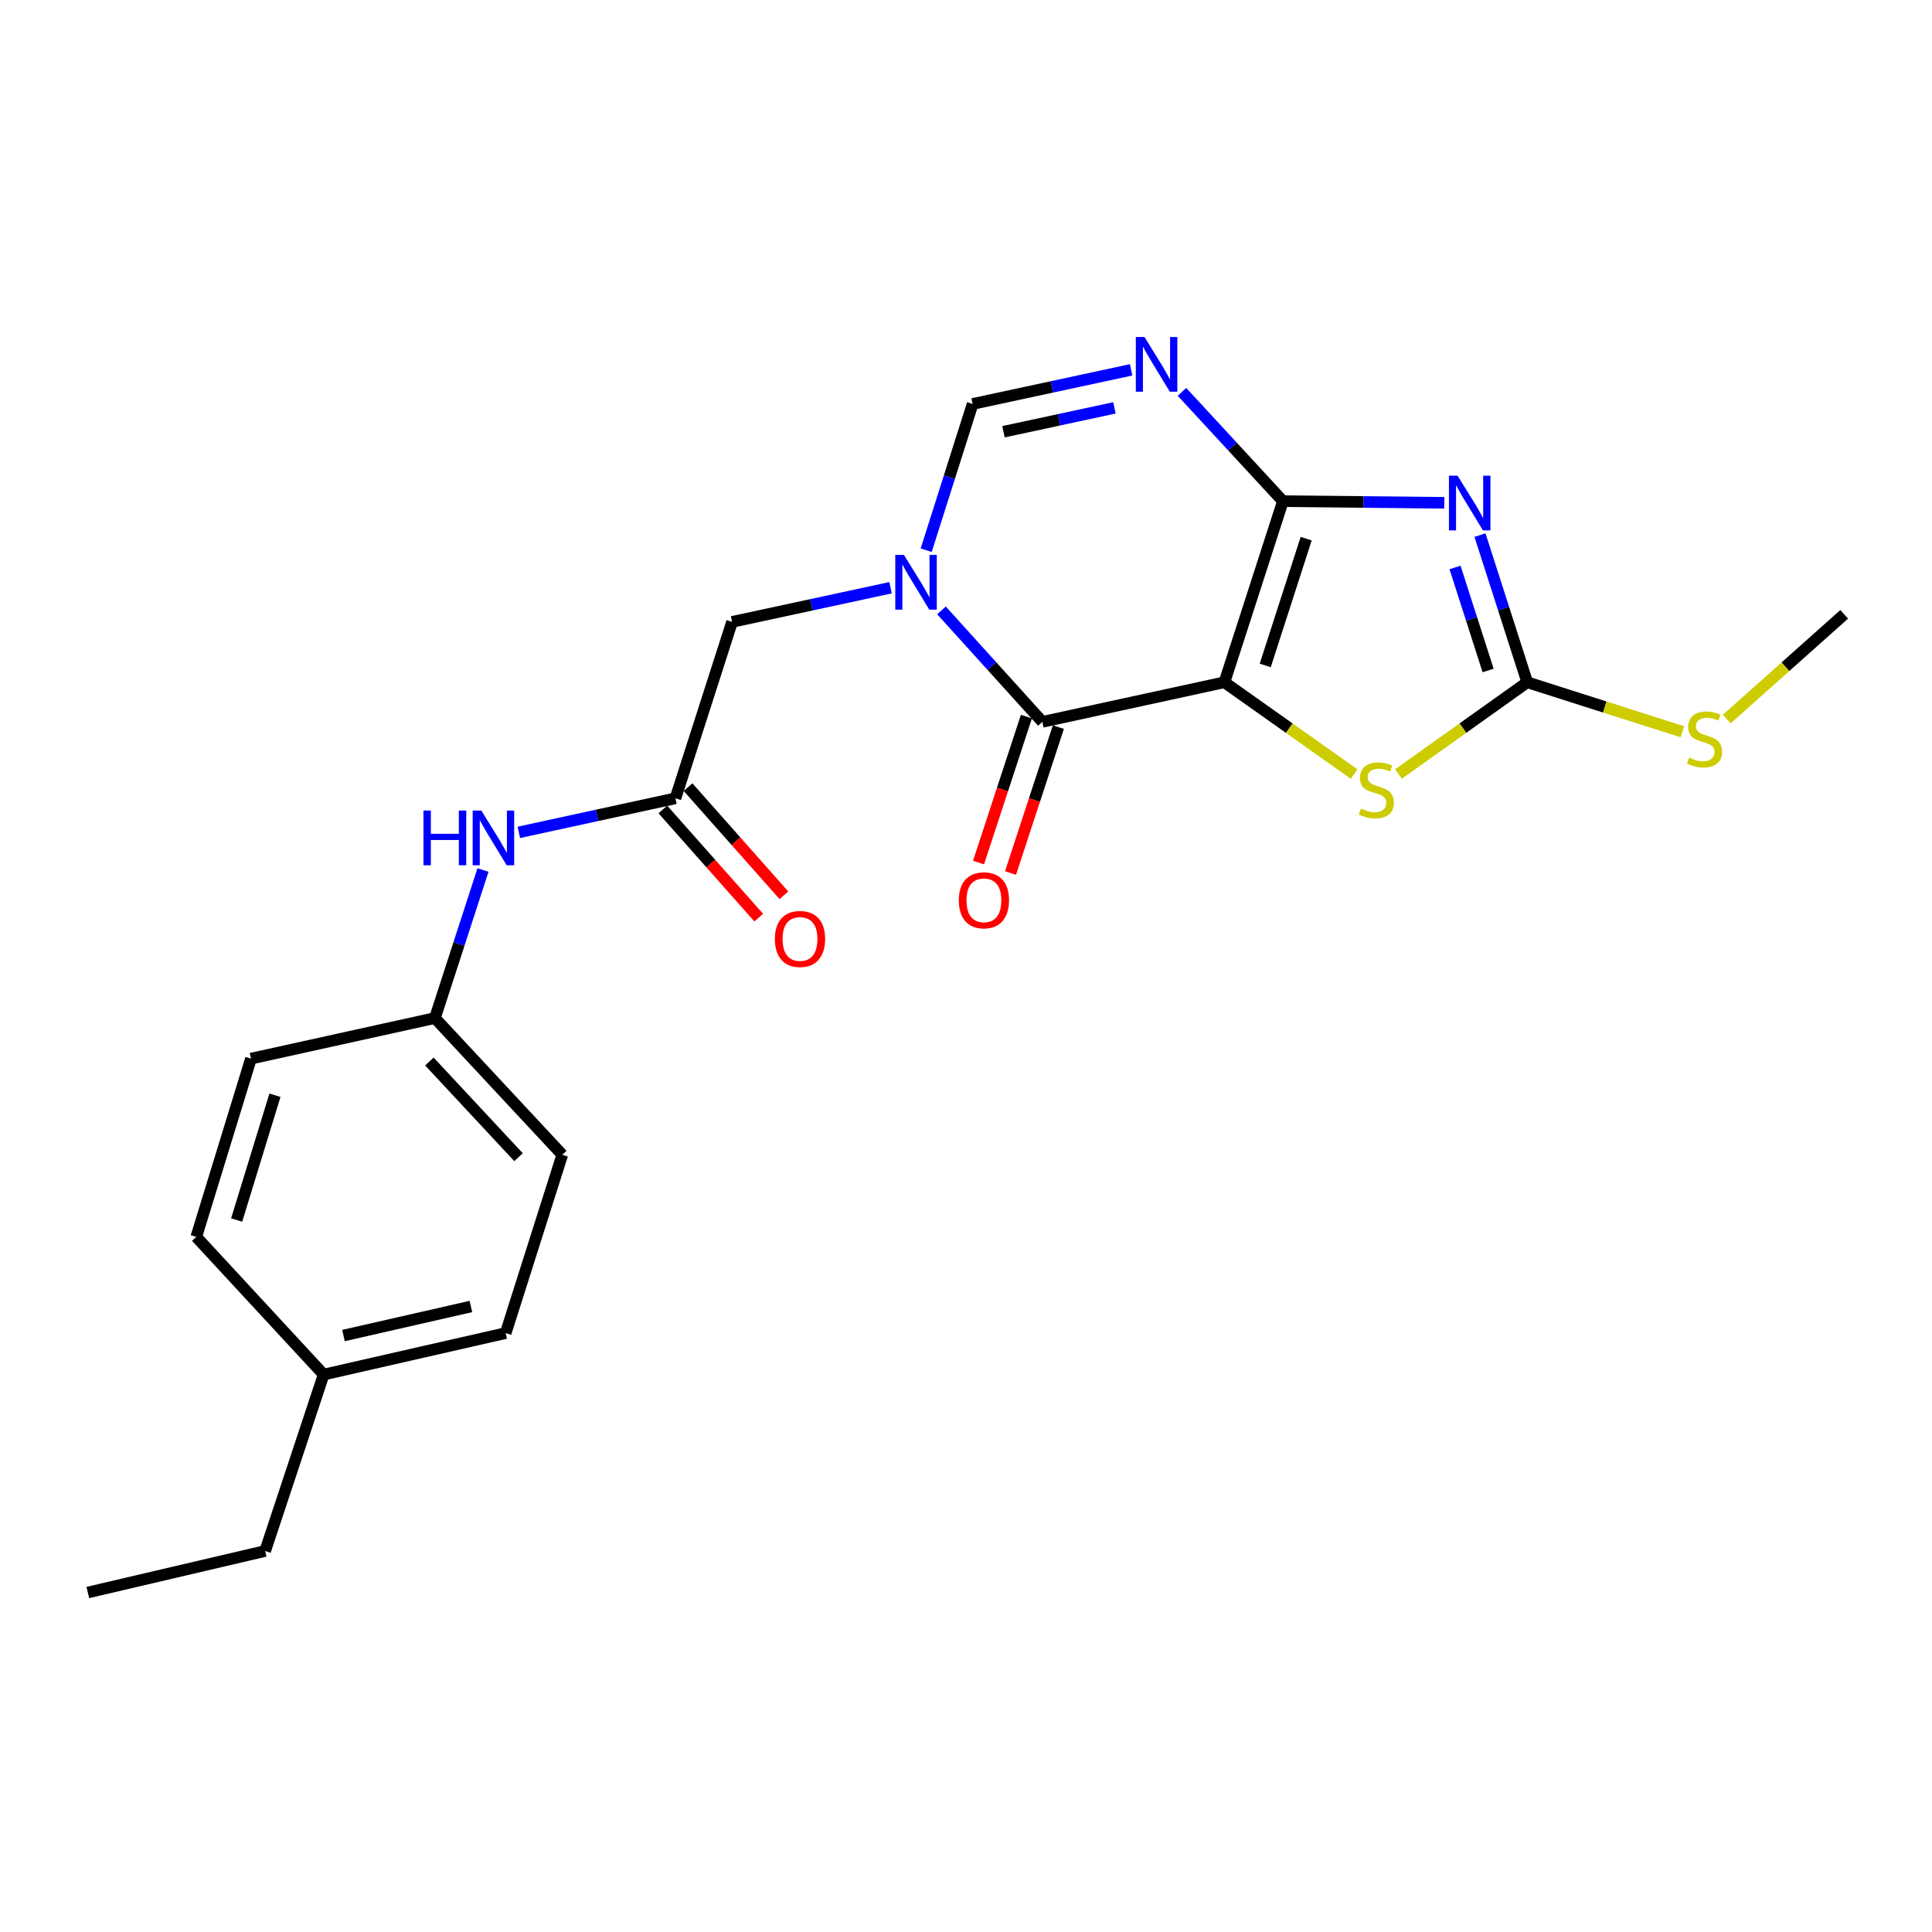 <?xml version='1.0' encoding='iso-8859-1'?>
<svg version='1.1' baseProfile='full'
              xmlns='http://www.w3.org/2000/svg'
                      xmlns:rdkit='http://www.rdkit.org/xml'
                      xmlns:xlink='http://www.w3.org/1999/xlink'
                  xml:space='preserve'
width='1000px' height='1000px' viewBox='0 0 1000 1000'>
<!-- END OF HEADER -->
<rect style='opacity:1.0;fill:#FFFFFF;stroke:none' width='1000' height='1000' x='0' y='0'> </rect>
<path class='bond-0' d='M 633.762,353.144 L 664.035,259.401' style='fill:none;fill-rule:evenodd;stroke:#000000;stroke-width:6px;stroke-linecap:butt;stroke-linejoin:miter;stroke-opacity:1' />
<path class='bond-0' d='M 654.881,344.436 L 676.072,278.816' style='fill:none;fill-rule:evenodd;stroke:#000000;stroke-width:6px;stroke-linecap:butt;stroke-linejoin:miter;stroke-opacity:1' />
<path class='bond-2' d='M 633.762,353.144 L 539.535,373.632' style='fill:none;fill-rule:evenodd;stroke:#000000;stroke-width:6px;stroke-linecap:butt;stroke-linejoin:miter;stroke-opacity:1' />
<path class='bond-6' d='M 633.762,353.144 L 667.331,376.903' style='fill:none;fill-rule:evenodd;stroke:#000000;stroke-width:6px;stroke-linecap:butt;stroke-linejoin:miter;stroke-opacity:1' />
<path class='bond-6' d='M 667.331,376.903 L 700.9,400.662' style='fill:none;fill-rule:evenodd;stroke:#CCCC00;stroke-width:6px;stroke-linecap:butt;stroke-linejoin:miter;stroke-opacity:1' />
<path class='bond-1' d='M 664.035,259.401 L 705.795,259.823' style='fill:none;fill-rule:evenodd;stroke:#000000;stroke-width:6px;stroke-linecap:butt;stroke-linejoin:miter;stroke-opacity:1' />
<path class='bond-1' d='M 705.795,259.823 L 747.554,260.245' style='fill:none;fill-rule:evenodd;stroke:#0000FF;stroke-width:6px;stroke-linecap:butt;stroke-linejoin:miter;stroke-opacity:1' />
<path class='bond-4' d='M 664.035,259.401 L 637.913,231.117' style='fill:none;fill-rule:evenodd;stroke:#000000;stroke-width:6px;stroke-linecap:butt;stroke-linejoin:miter;stroke-opacity:1' />
<path class='bond-4' d='M 637.913,231.117 L 611.79,202.833' style='fill:none;fill-rule:evenodd;stroke:#0000FF;stroke-width:6px;stroke-linecap:butt;stroke-linejoin:miter;stroke-opacity:1' />
<path class='bond-23' d='M 766.04,276.974 L 778.27,315.059' style='fill:none;fill-rule:evenodd;stroke:#0000FF;stroke-width:6px;stroke-linecap:butt;stroke-linejoin:miter;stroke-opacity:1' />
<path class='bond-23' d='M 778.27,315.059 L 790.5,353.144' style='fill:none;fill-rule:evenodd;stroke:#000000;stroke-width:6px;stroke-linecap:butt;stroke-linejoin:miter;stroke-opacity:1' />
<path class='bond-23' d='M 753.123,293.726 L 761.684,320.385' style='fill:none;fill-rule:evenodd;stroke:#0000FF;stroke-width:6px;stroke-linecap:butt;stroke-linejoin:miter;stroke-opacity:1' />
<path class='bond-23' d='M 761.684,320.385 L 770.245,347.045' style='fill:none;fill-rule:evenodd;stroke:#000000;stroke-width:6px;stroke-linecap:butt;stroke-linejoin:miter;stroke-opacity:1' />
<path class='bond-3' d='M 539.535,373.632 L 513.421,344.782' style='fill:none;fill-rule:evenodd;stroke:#000000;stroke-width:6px;stroke-linecap:butt;stroke-linejoin:miter;stroke-opacity:1' />
<path class='bond-3' d='M 513.421,344.782 L 487.307,315.932' style='fill:none;fill-rule:evenodd;stroke:#0000FF;stroke-width:6px;stroke-linecap:butt;stroke-linejoin:miter;stroke-opacity:1' />
<path class='bond-11' d='M 531.259,370.918 L 518.873,408.685' style='fill:none;fill-rule:evenodd;stroke:#000000;stroke-width:6px;stroke-linecap:butt;stroke-linejoin:miter;stroke-opacity:1' />
<path class='bond-11' d='M 518.873,408.685 L 506.488,446.452' style='fill:none;fill-rule:evenodd;stroke:#FF0000;stroke-width:6px;stroke-linecap:butt;stroke-linejoin:miter;stroke-opacity:1' />
<path class='bond-11' d='M 547.812,376.347 L 535.426,414.113' style='fill:none;fill-rule:evenodd;stroke:#000000;stroke-width:6px;stroke-linecap:butt;stroke-linejoin:miter;stroke-opacity:1' />
<path class='bond-11' d='M 535.426,414.113 L 523.041,451.88' style='fill:none;fill-rule:evenodd;stroke:#FF0000;stroke-width:6px;stroke-linecap:butt;stroke-linejoin:miter;stroke-opacity:1' />
<path class='bond-7' d='M 479.394,284.795 L 491.41,246.944' style='fill:none;fill-rule:evenodd;stroke:#0000FF;stroke-width:6px;stroke-linecap:butt;stroke-linejoin:miter;stroke-opacity:1' />
<path class='bond-7' d='M 491.41,246.944 L 503.426,209.094' style='fill:none;fill-rule:evenodd;stroke:#000000;stroke-width:6px;stroke-linecap:butt;stroke-linejoin:miter;stroke-opacity:1' />
<path class='bond-9' d='M 460.955,304.214 L 419.936,313.053' style='fill:none;fill-rule:evenodd;stroke:#0000FF;stroke-width:6px;stroke-linecap:butt;stroke-linejoin:miter;stroke-opacity:1' />
<path class='bond-9' d='M 419.936,313.053 L 378.916,321.893' style='fill:none;fill-rule:evenodd;stroke:#000000;stroke-width:6px;stroke-linecap:butt;stroke-linejoin:miter;stroke-opacity:1' />
<path class='bond-24' d='M 585.465,191.432 L 544.446,200.263' style='fill:none;fill-rule:evenodd;stroke:#0000FF;stroke-width:6px;stroke-linecap:butt;stroke-linejoin:miter;stroke-opacity:1' />
<path class='bond-24' d='M 544.446,200.263 L 503.426,209.094' style='fill:none;fill-rule:evenodd;stroke:#000000;stroke-width:6px;stroke-linecap:butt;stroke-linejoin:miter;stroke-opacity:1' />
<path class='bond-24' d='M 576.826,211.111 L 548.112,217.293' style='fill:none;fill-rule:evenodd;stroke:#0000FF;stroke-width:6px;stroke-linecap:butt;stroke-linejoin:miter;stroke-opacity:1' />
<path class='bond-24' d='M 548.112,217.293 L 519.398,223.475' style='fill:none;fill-rule:evenodd;stroke:#000000;stroke-width:6px;stroke-linecap:butt;stroke-linejoin:miter;stroke-opacity:1' />
<path class='bond-5' d='M 790.5,353.144 L 757.183,376.88' style='fill:none;fill-rule:evenodd;stroke:#000000;stroke-width:6px;stroke-linecap:butt;stroke-linejoin:miter;stroke-opacity:1' />
<path class='bond-5' d='M 757.183,376.88 L 723.865,400.616' style='fill:none;fill-rule:evenodd;stroke:#CCCC00;stroke-width:6px;stroke-linecap:butt;stroke-linejoin:miter;stroke-opacity:1' />
<path class='bond-13' d='M 790.5,353.144 L 830.645,365.954' style='fill:none;fill-rule:evenodd;stroke:#000000;stroke-width:6px;stroke-linecap:butt;stroke-linejoin:miter;stroke-opacity:1' />
<path class='bond-13' d='M 830.645,365.954 L 870.79,378.764' style='fill:none;fill-rule:evenodd;stroke:#CCCC00;stroke-width:6px;stroke-linecap:butt;stroke-linejoin:miter;stroke-opacity:1' />
<path class='bond-8' d='M 349.611,413.197 L 378.916,321.893' style='fill:none;fill-rule:evenodd;stroke:#000000;stroke-width:6px;stroke-linecap:butt;stroke-linejoin:miter;stroke-opacity:1' />
<path class='bond-10' d='M 349.611,413.197 L 309.077,422.015' style='fill:none;fill-rule:evenodd;stroke:#000000;stroke-width:6px;stroke-linecap:butt;stroke-linejoin:miter;stroke-opacity:1' />
<path class='bond-10' d='M 309.077,422.015 L 268.544,430.834' style='fill:none;fill-rule:evenodd;stroke:#0000FF;stroke-width:6px;stroke-linecap:butt;stroke-linejoin:miter;stroke-opacity:1' />
<path class='bond-12' d='M 343.092,418.974 L 367.902,446.965' style='fill:none;fill-rule:evenodd;stroke:#000000;stroke-width:6px;stroke-linecap:butt;stroke-linejoin:miter;stroke-opacity:1' />
<path class='bond-12' d='M 367.902,446.965 L 392.712,474.956' style='fill:none;fill-rule:evenodd;stroke:#FF0000;stroke-width:6px;stroke-linecap:butt;stroke-linejoin:miter;stroke-opacity:1' />
<path class='bond-12' d='M 356.129,407.419 L 380.939,435.41' style='fill:none;fill-rule:evenodd;stroke:#000000;stroke-width:6px;stroke-linecap:butt;stroke-linejoin:miter;stroke-opacity:1' />
<path class='bond-12' d='M 380.939,435.41 L 405.749,463.401' style='fill:none;fill-rule:evenodd;stroke:#FF0000;stroke-width:6px;stroke-linecap:butt;stroke-linejoin:miter;stroke-opacity:1' />
<path class='bond-14' d='M 249.999,450.306 L 237.555,488.625' style='fill:none;fill-rule:evenodd;stroke:#0000FF;stroke-width:6px;stroke-linecap:butt;stroke-linejoin:miter;stroke-opacity:1' />
<path class='bond-14' d='M 237.555,488.625 L 225.111,526.944' style='fill:none;fill-rule:evenodd;stroke:#000000;stroke-width:6px;stroke-linecap:butt;stroke-linejoin:miter;stroke-opacity:1' />
<path class='bond-20' d='M 893.779,372.174 L 924.162,345.078' style='fill:none;fill-rule:evenodd;stroke:#CCCC00;stroke-width:6px;stroke-linecap:butt;stroke-linejoin:miter;stroke-opacity:1' />
<path class='bond-20' d='M 924.162,345.078 L 954.545,317.983' style='fill:none;fill-rule:evenodd;stroke:#000000;stroke-width:6px;stroke-linecap:butt;stroke-linejoin:miter;stroke-opacity:1' />
<path class='bond-16' d='M 225.111,526.944 L 129.906,547.946' style='fill:none;fill-rule:evenodd;stroke:#000000;stroke-width:6px;stroke-linecap:butt;stroke-linejoin:miter;stroke-opacity:1' />
<path class='bond-17' d='M 225.111,526.944 L 291.038,597.711' style='fill:none;fill-rule:evenodd;stroke:#000000;stroke-width:6px;stroke-linecap:butt;stroke-linejoin:miter;stroke-opacity:1' />
<path class='bond-17' d='M 222.253,549.434 L 268.403,598.971' style='fill:none;fill-rule:evenodd;stroke:#000000;stroke-width:6px;stroke-linecap:butt;stroke-linejoin:miter;stroke-opacity:1' />
<path class='bond-15' d='M 167.516,711.478 L 261.743,690.002' style='fill:none;fill-rule:evenodd;stroke:#000000;stroke-width:6px;stroke-linecap:butt;stroke-linejoin:miter;stroke-opacity:1' />
<path class='bond-15' d='M 177.779,691.272 L 243.737,676.239' style='fill:none;fill-rule:evenodd;stroke:#000000;stroke-width:6px;stroke-linecap:butt;stroke-linejoin:miter;stroke-opacity:1' />
<path class='bond-21' d='M 167.516,711.478 L 137.242,802.792' style='fill:none;fill-rule:evenodd;stroke:#000000;stroke-width:6px;stroke-linecap:butt;stroke-linejoin:miter;stroke-opacity:1' />
<path class='bond-25' d='M 167.516,711.478 L 101.588,640.218' style='fill:none;fill-rule:evenodd;stroke:#000000;stroke-width:6px;stroke-linecap:butt;stroke-linejoin:miter;stroke-opacity:1' />
<path class='bond-19' d='M 129.906,547.946 L 101.588,640.218' style='fill:none;fill-rule:evenodd;stroke:#000000;stroke-width:6px;stroke-linecap:butt;stroke-linejoin:miter;stroke-opacity:1' />
<path class='bond-19' d='M 142.313,566.898 L 122.49,631.488' style='fill:none;fill-rule:evenodd;stroke:#000000;stroke-width:6px;stroke-linecap:butt;stroke-linejoin:miter;stroke-opacity:1' />
<path class='bond-18' d='M 291.038,597.711 L 261.743,690.002' style='fill:none;fill-rule:evenodd;stroke:#000000;stroke-width:6px;stroke-linecap:butt;stroke-linejoin:miter;stroke-opacity:1' />
<path class='bond-22' d='M 137.242,802.792 L 45.455,824.278' style='fill:none;fill-rule:evenodd;stroke:#000000;stroke-width:6px;stroke-linecap:butt;stroke-linejoin:miter;stroke-opacity:1' />
<path  class='atom-2' d='M 754.451 246.218
L 763.731 261.218
Q 764.651 262.698, 766.131 265.378
Q 767.611 268.058, 767.691 268.218
L 767.691 246.218
L 771.451 246.218
L 771.451 274.538
L 767.571 274.538
L 757.611 258.138
Q 756.451 256.218, 755.211 254.018
Q 754.011 251.818, 753.651 251.138
L 753.651 274.538
L 749.971 274.538
L 749.971 246.218
L 754.451 246.218
' fill='#0000FF'/>
<path  class='atom-4' d='M 467.87 287.215
L 477.15 302.215
Q 478.07 303.695, 479.55 306.375
Q 481.03 309.055, 481.11 309.215
L 481.11 287.215
L 484.87 287.215
L 484.87 315.535
L 480.99 315.535
L 471.03 299.135
Q 469.87 297.215, 468.63 295.015
Q 467.43 292.815, 467.07 292.135
L 467.07 315.535
L 463.39 315.535
L 463.39 287.215
L 467.87 287.215
' fill='#0000FF'/>
<path  class='atom-5' d='M 592.38 174.435
L 601.66 189.435
Q 602.58 190.915, 604.06 193.595
Q 605.54 196.275, 605.62 196.435
L 605.62 174.435
L 609.38 174.435
L 609.38 202.755
L 605.5 202.755
L 595.54 186.355
Q 594.38 184.435, 593.14 182.235
Q 591.94 180.035, 591.58 179.355
L 591.58 202.755
L 587.9 202.755
L 587.9 174.435
L 592.38 174.435
' fill='#0000FF'/>
<path  class='atom-7' d='M 704.388 418.513
Q 704.708 418.633, 706.028 419.193
Q 707.348 419.753, 708.788 420.113
Q 710.268 420.433, 711.708 420.433
Q 714.388 420.433, 715.948 419.153
Q 717.508 417.833, 717.508 415.553
Q 717.508 413.993, 716.708 413.033
Q 715.948 412.073, 714.748 411.553
Q 713.548 411.033, 711.548 410.433
Q 709.028 409.673, 707.508 408.953
Q 706.028 408.233, 704.948 406.713
Q 703.908 405.193, 703.908 402.633
Q 703.908 399.073, 706.308 396.873
Q 708.748 394.673, 713.548 394.673
Q 716.828 394.673, 720.548 396.233
L 719.628 399.313
Q 716.228 397.913, 713.668 397.913
Q 710.908 397.913, 709.388 399.073
Q 707.868 400.193, 707.908 402.153
Q 707.908 403.673, 708.668 404.593
Q 709.468 405.513, 710.588 406.033
Q 711.748 406.553, 713.668 407.153
Q 716.228 407.953, 717.748 408.753
Q 719.268 409.553, 720.348 411.193
Q 721.468 412.793, 721.468 415.553
Q 721.468 419.473, 718.828 421.593
Q 716.228 423.673, 711.868 423.673
Q 709.348 423.673, 707.428 423.113
Q 705.548 422.593, 703.308 421.673
L 704.388 418.513
' fill='#CCCC00'/>
<path  class='atom-11' d='M 219.174 419.535
L 223.014 419.535
L 223.014 431.575
L 237.494 431.575
L 237.494 419.535
L 241.334 419.535
L 241.334 447.855
L 237.494 447.855
L 237.494 434.775
L 223.014 434.775
L 223.014 447.855
L 219.174 447.855
L 219.174 419.535
' fill='#0000FF'/>
<path  class='atom-11' d='M 249.134 419.535
L 258.414 434.535
Q 259.334 436.015, 260.814 438.695
Q 262.294 441.375, 262.374 441.535
L 262.374 419.535
L 266.134 419.535
L 266.134 447.855
L 262.254 447.855
L 252.294 431.455
Q 251.134 429.535, 249.894 427.335
Q 248.694 425.135, 248.334 424.455
L 248.334 447.855
L 244.654 447.855
L 244.654 419.535
L 249.134 419.535
' fill='#0000FF'/>
<path  class='atom-12' d='M 496.272 465.994
Q 496.272 459.194, 499.632 455.394
Q 502.992 451.594, 509.272 451.594
Q 515.552 451.594, 518.912 455.394
Q 522.272 459.194, 522.272 465.994
Q 522.272 472.874, 518.872 476.794
Q 515.472 480.674, 509.272 480.674
Q 503.032 480.674, 499.632 476.794
Q 496.272 472.914, 496.272 465.994
M 509.272 477.474
Q 513.592 477.474, 515.912 474.594
Q 518.272 471.674, 518.272 465.994
Q 518.272 460.434, 515.912 457.634
Q 513.592 454.794, 509.272 454.794
Q 504.952 454.794, 502.592 457.594
Q 500.272 460.394, 500.272 465.994
Q 500.272 471.714, 502.592 474.594
Q 504.952 477.474, 509.272 477.474
' fill='#FF0000'/>
<path  class='atom-13' d='M 401.077 486.008
Q 401.077 479.208, 404.437 475.408
Q 407.797 471.608, 414.077 471.608
Q 420.357 471.608, 423.717 475.408
Q 427.077 479.208, 427.077 486.008
Q 427.077 492.888, 423.677 496.808
Q 420.277 500.688, 414.077 500.688
Q 407.837 500.688, 404.437 496.808
Q 401.077 492.928, 401.077 486.008
M 414.077 497.488
Q 418.397 497.488, 420.717 494.608
Q 423.077 491.688, 423.077 486.008
Q 423.077 480.448, 420.717 477.648
Q 418.397 474.808, 414.077 474.808
Q 409.757 474.808, 407.397 477.608
Q 405.077 480.408, 405.077 486.008
Q 405.077 491.728, 407.397 494.608
Q 409.757 497.488, 414.077 497.488
' fill='#FF0000'/>
<path  class='atom-14' d='M 874.278 392.15
Q 874.598 392.27, 875.918 392.83
Q 877.238 393.39, 878.678 393.75
Q 880.158 394.07, 881.598 394.07
Q 884.278 394.07, 885.838 392.79
Q 887.398 391.47, 887.398 389.19
Q 887.398 387.63, 886.598 386.67
Q 885.838 385.71, 884.638 385.19
Q 883.438 384.67, 881.438 384.07
Q 878.918 383.31, 877.398 382.59
Q 875.918 381.87, 874.838 380.35
Q 873.798 378.83, 873.798 376.27
Q 873.798 372.71, 876.198 370.51
Q 878.638 368.31, 883.438 368.31
Q 886.718 368.31, 890.438 369.87
L 889.518 372.95
Q 886.118 371.55, 883.558 371.55
Q 880.798 371.55, 879.278 372.71
Q 877.758 373.83, 877.798 375.79
Q 877.798 377.31, 878.558 378.23
Q 879.358 379.15, 880.478 379.67
Q 881.638 380.19, 883.558 380.79
Q 886.118 381.59, 887.638 382.39
Q 889.158 383.19, 890.238 384.83
Q 891.358 386.43, 891.358 389.19
Q 891.358 393.11, 888.718 395.23
Q 886.118 397.31, 881.758 397.31
Q 879.238 397.31, 877.318 396.75
Q 875.438 396.23, 873.198 395.31
L 874.278 392.15
' fill='#CCCC00'/>
</svg>
